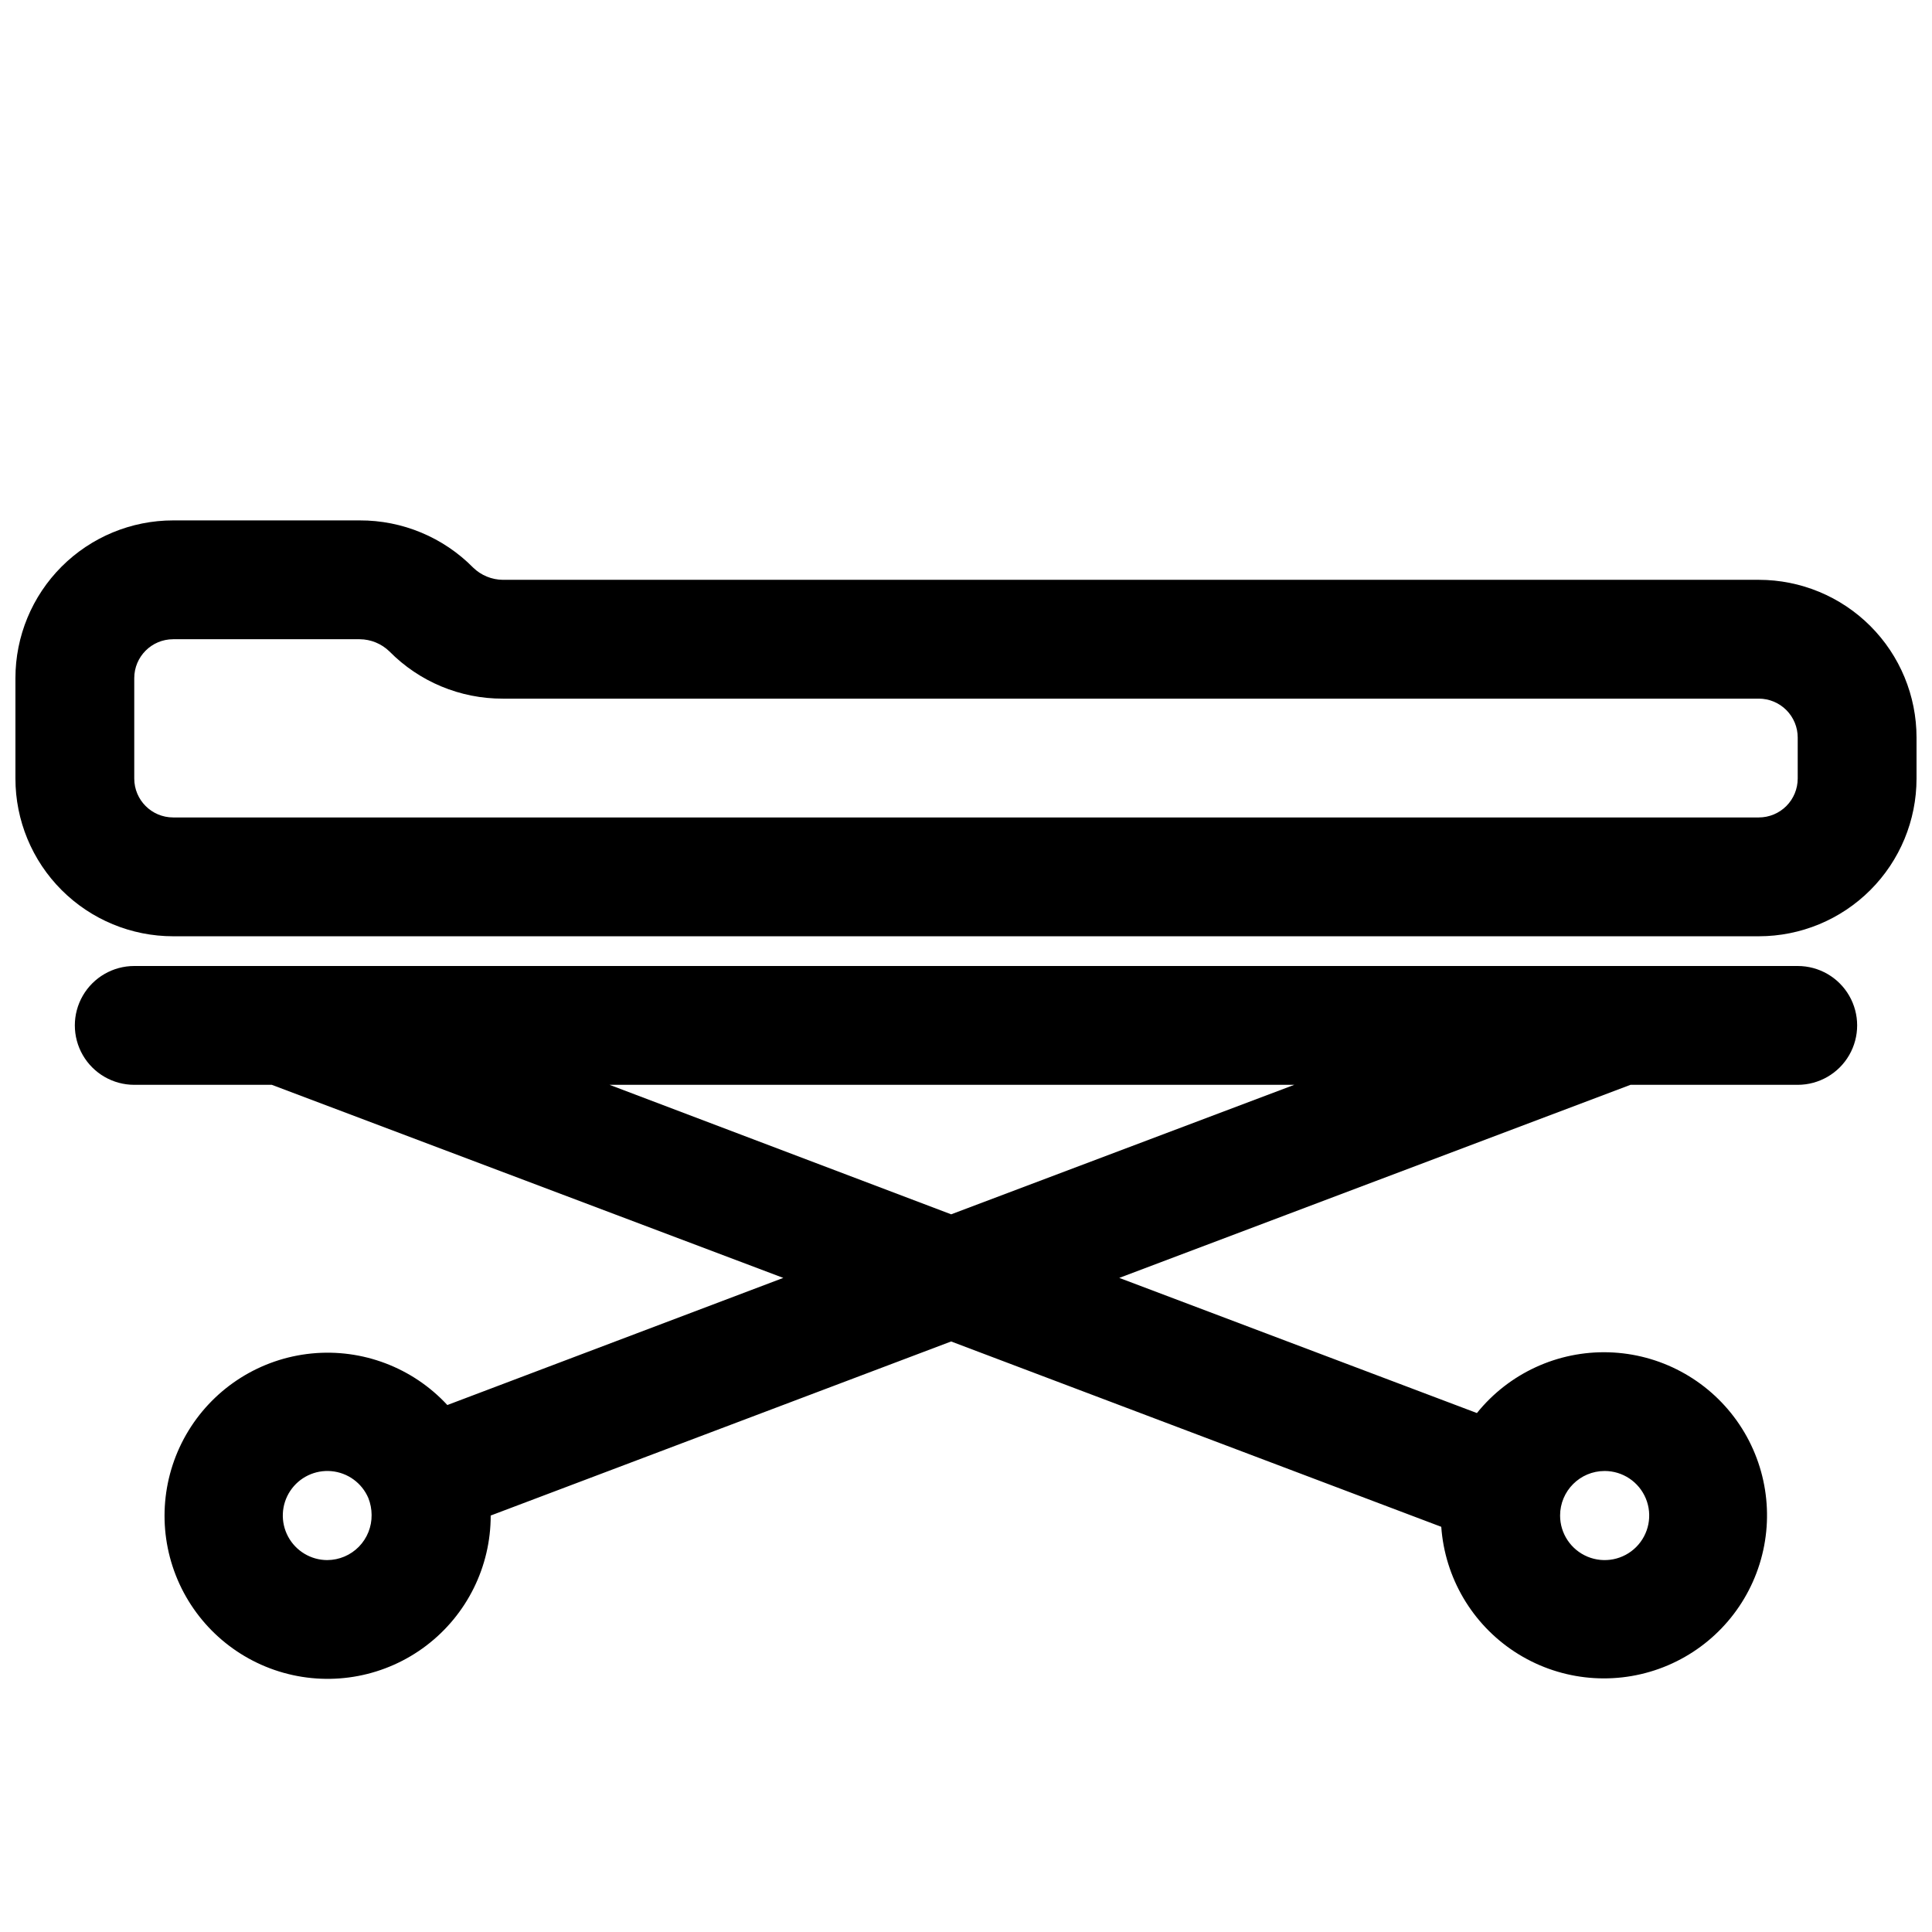 <?xml version="1.0" encoding="UTF-8"?>
<!-- Uploaded to: SVG Repo, www.svgrepo.com, Generator: SVG Repo Mixer Tools -->
<svg width="800px" height="800px" version="1.1" viewBox="144 144 512 512" xmlns="http://www.w3.org/2000/svg">
 <defs>
  <clipPath id="a">
   <path d="m148.09 281h503.81v112h-503.81z"/>
  </clipPath>
 </defs>
 <g clip-path="url(#a)">
  <path d="m610.1 297.66h-332.83c-2.941-0.023-5.762-1.18-7.871-3.231-7.934-8.043-18.773-12.555-30.07-12.516h-49.438c-11.086 0-21.719 4.402-29.559 12.242-7.84 7.84-12.242 18.473-12.242 29.559v26.609-0.004c0 11.09 4.402 21.719 12.242 29.559 7.84 7.84 18.473 12.242 29.559 12.242h420.21c11.086 0 21.719-4.402 29.559-12.242 7.84-7.84 12.242-18.469 12.242-29.559v-10.863c0-11.086-4.402-21.715-12.242-29.555s-18.473-12.242-29.559-12.242zm10.312 52.66c0 2.738-1.086 5.359-3.019 7.293-1.934 1.934-4.559 3.019-7.293 3.019h-420.21c-5.695 0-10.312-4.617-10.312-10.312v-26.605c0-5.695 4.617-10.312 10.312-10.312h49.438c2.941 0.02 5.762 1.176 7.871 3.227 7.934 8.043 18.773 12.555 30.07 12.516h332.83c2.734 0 5.359 1.09 7.293 3.023 1.934 1.934 3.019 4.555 3.019 7.289z"/>
 </g>
 <path d="m620.41 400h-440.83c-5.625 0-10.824 3-13.637 7.871s-2.812 10.871 0 15.742c2.812 4.871 8.012 7.875 13.637 7.875h36.449l135.55 51.168-89.031 33.691c-9.195-9.938-22.516-14.992-35.988-13.66-13.469 1.336-25.539 8.906-32.605 20.453-7.062 11.551-8.309 25.742-3.363 38.344 4.945 12.602 15.512 22.16 28.547 25.82 13.035 3.66 27.031 1 37.812-7.184 10.785-8.188 17.109-20.953 17.09-34.488l122.02-46.129 129.89 49.117c0.957 13.496 8.176 25.766 19.508 33.156 11.336 7.391 25.473 9.043 38.207 4.473 12.734-4.57 22.594-14.844 26.637-27.754 4.047-12.91 1.812-26.973-6.035-37.992-7.852-11.02-20.406-17.73-33.93-18.129-13.523-0.398-26.453 5.559-34.938 16.098l-94.781-35.816 135.48-51.168h44.32c5.625 0 10.824-3.004 13.637-7.875 2.812-4.871 2.812-10.871 0-15.742s-8.012-7.871-13.637-7.871zm-389.66 157.44c-4.344 0-8.336-2.391-10.395-6.215-2.055-3.828-1.848-8.473 0.547-12.098 2.394-3.625 6.586-5.644 10.91-5.254 4.328 0.387 8.094 3.121 9.801 7.117 0.566 1.426 0.859 2.949 0.867 4.484 0.039 3.144-1.176 6.18-3.375 8.426-2.203 2.246-5.211 3.519-8.355 3.539zm338.5-23.617v0.004c4.777 0 9.082 2.875 10.91 7.289 1.828 4.41 0.816 9.488-2.559 12.867-3.379 3.379-8.457 4.387-12.871 2.559-4.41-1.828-7.289-6.133-7.289-10.906 0-6.523 5.289-11.809 11.809-11.809zm-173.18-68.016-90.527-34.316h181.45z"/>
</svg>